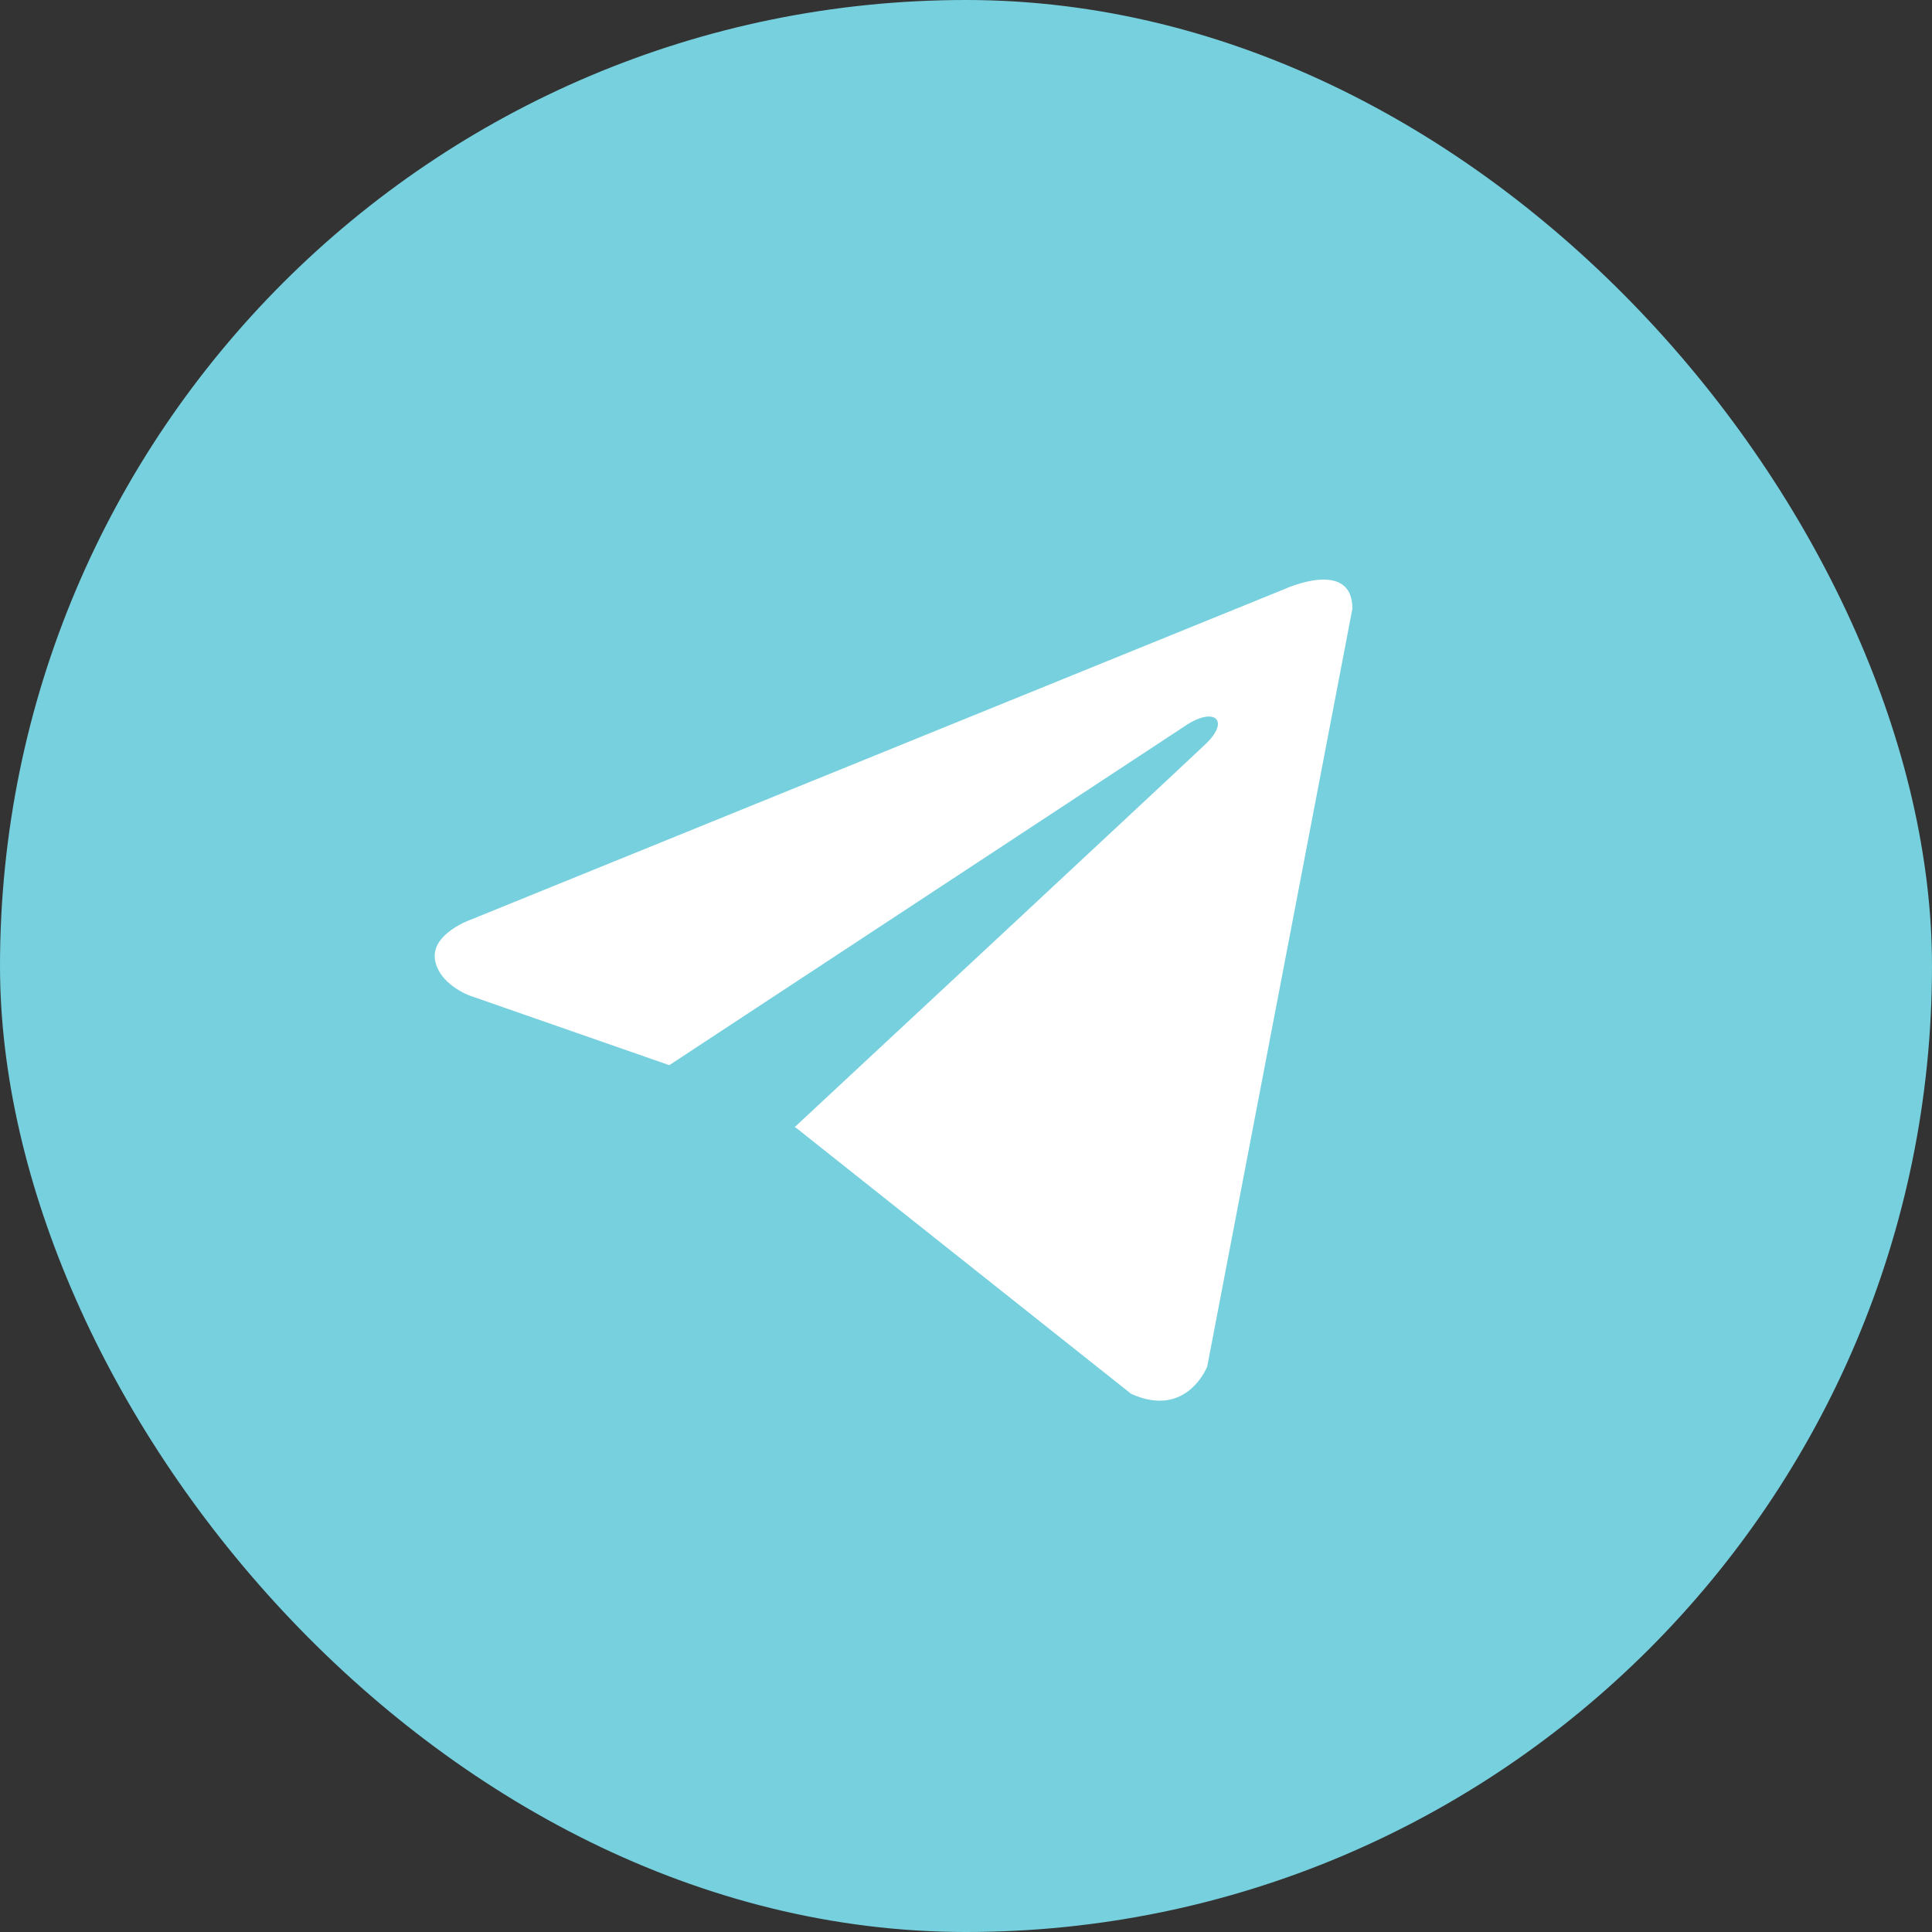 <svg width="42" height="42" viewBox="0 0 42 42" fill="none" xmlns="http://www.w3.org/2000/svg">
<rect x="0" y="0" width="42" height="42" fill="#333333" stroke="none"/>
<g clip-path="url(#clip0_2002_152)">
<rect width="42" height="42" rx="21" fill="#77D0DE"/>
<path d="M29.4 13.232L26.244 29.707C26.244 29.707 25.803 30.849 24.59 30.301L17.309 24.52L17.275 24.503C18.259 23.589 25.885 16.488 26.218 16.166C26.734 15.667 26.414 15.371 25.815 15.747L14.55 23.156L10.204 21.641C10.204 21.641 9.52 21.389 9.454 20.841C9.387 20.293 10.226 19.996 10.226 19.996L27.944 12.798C27.944 12.798 29.4 12.136 29.4 13.232Z" fill="white"/>
</g>
<defs>
<clipPath id="clip0_2002_152">
<rect width="42" height="42" rx="6" fill="white"/>
</clipPath>
</defs>
</svg>
